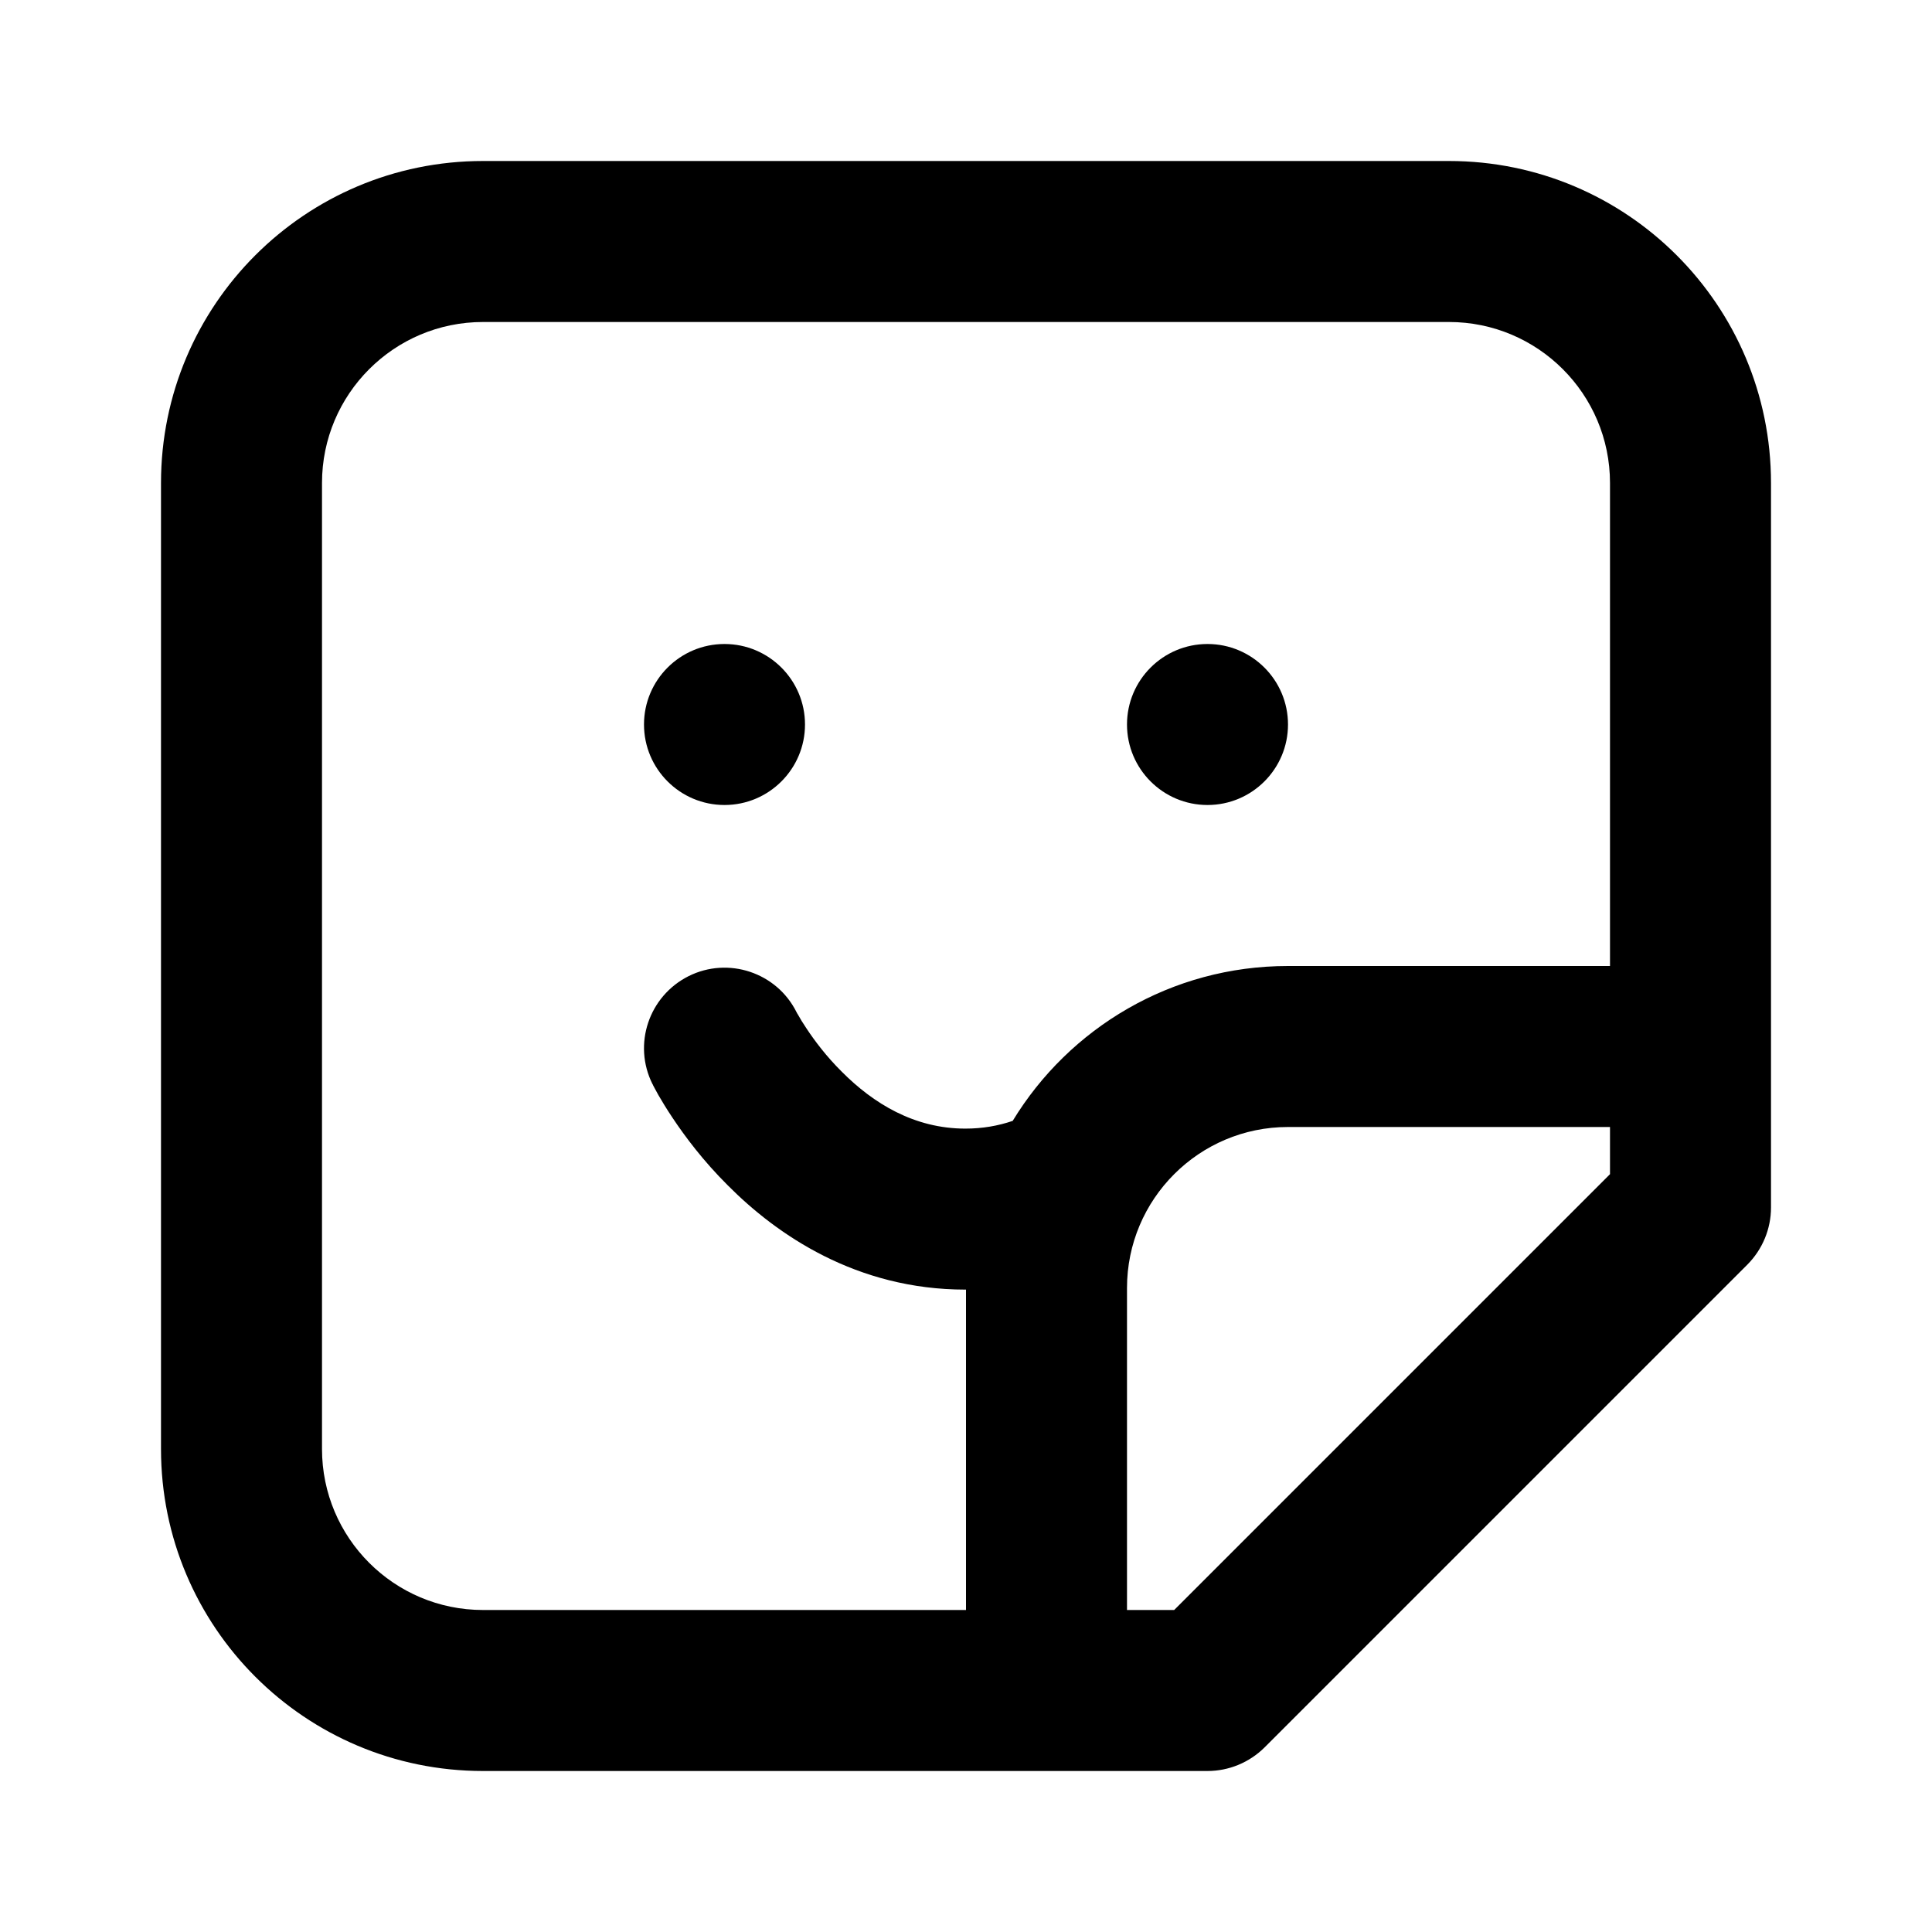 <svg xmlns="http://www.w3.org/2000/svg" viewBox="0 0 12 12" fill="none"><path d="M5 4.5C5 4.776 4.776 5 4.5 5C4.224 5 4 4.776 4 4.5C4 4.224 4.224 4 4.5 4C4.776 4 5 4.224 5 4.5ZM7.5 5C7.776 5 8 4.776 8 4.5C8 4.224 7.776 4 7.5 4C7.224 4 7 4.224 7 4.5C7 4.776 7.224 5 7.5 5ZM1 3C1 1.895 1.895 1 3 1H9C10.105 1 11 1.895 11 3V7.5C11 7.633 10.947 7.76 10.854 7.854L7.854 10.854C7.76 10.947 7.633 11 7.5 11H3C1.895 11 1 10.105 1 9V3ZM3 2C2.448 2 2 2.448 2 3V9C2 9.552 2.448 10 3 10L6 10V8.01L5.996 8.01C5.318 8.01 4.824 7.668 4.521 7.363C4.367 7.21 4.254 7.058 4.178 6.944C4.139 6.886 4.11 6.837 4.089 6.801C4.079 6.783 4.071 6.768 4.065 6.757L4.057 6.742L4.055 6.737L4.054 6.735L4.053 6.734C3.929 6.487 4.03 6.187 4.277 6.063C4.523 5.94 4.824 6.04 4.947 6.286C4.949 6.29 4.952 6.296 4.958 6.305C4.968 6.324 4.986 6.353 5.01 6.389C5.059 6.463 5.132 6.561 5.229 6.657C5.424 6.853 5.678 7.01 5.996 7.01C6.102 7.01 6.199 6.993 6.29 6.962C6.641 6.385 7.275 6 8 6H10L10 3C10 2.448 9.552 2 9 2H3ZM10 7H8C7.448 7 7 7.448 7 8V10L7.293 10L10 7.293L10 7Z" fill="currentColor"/></svg>